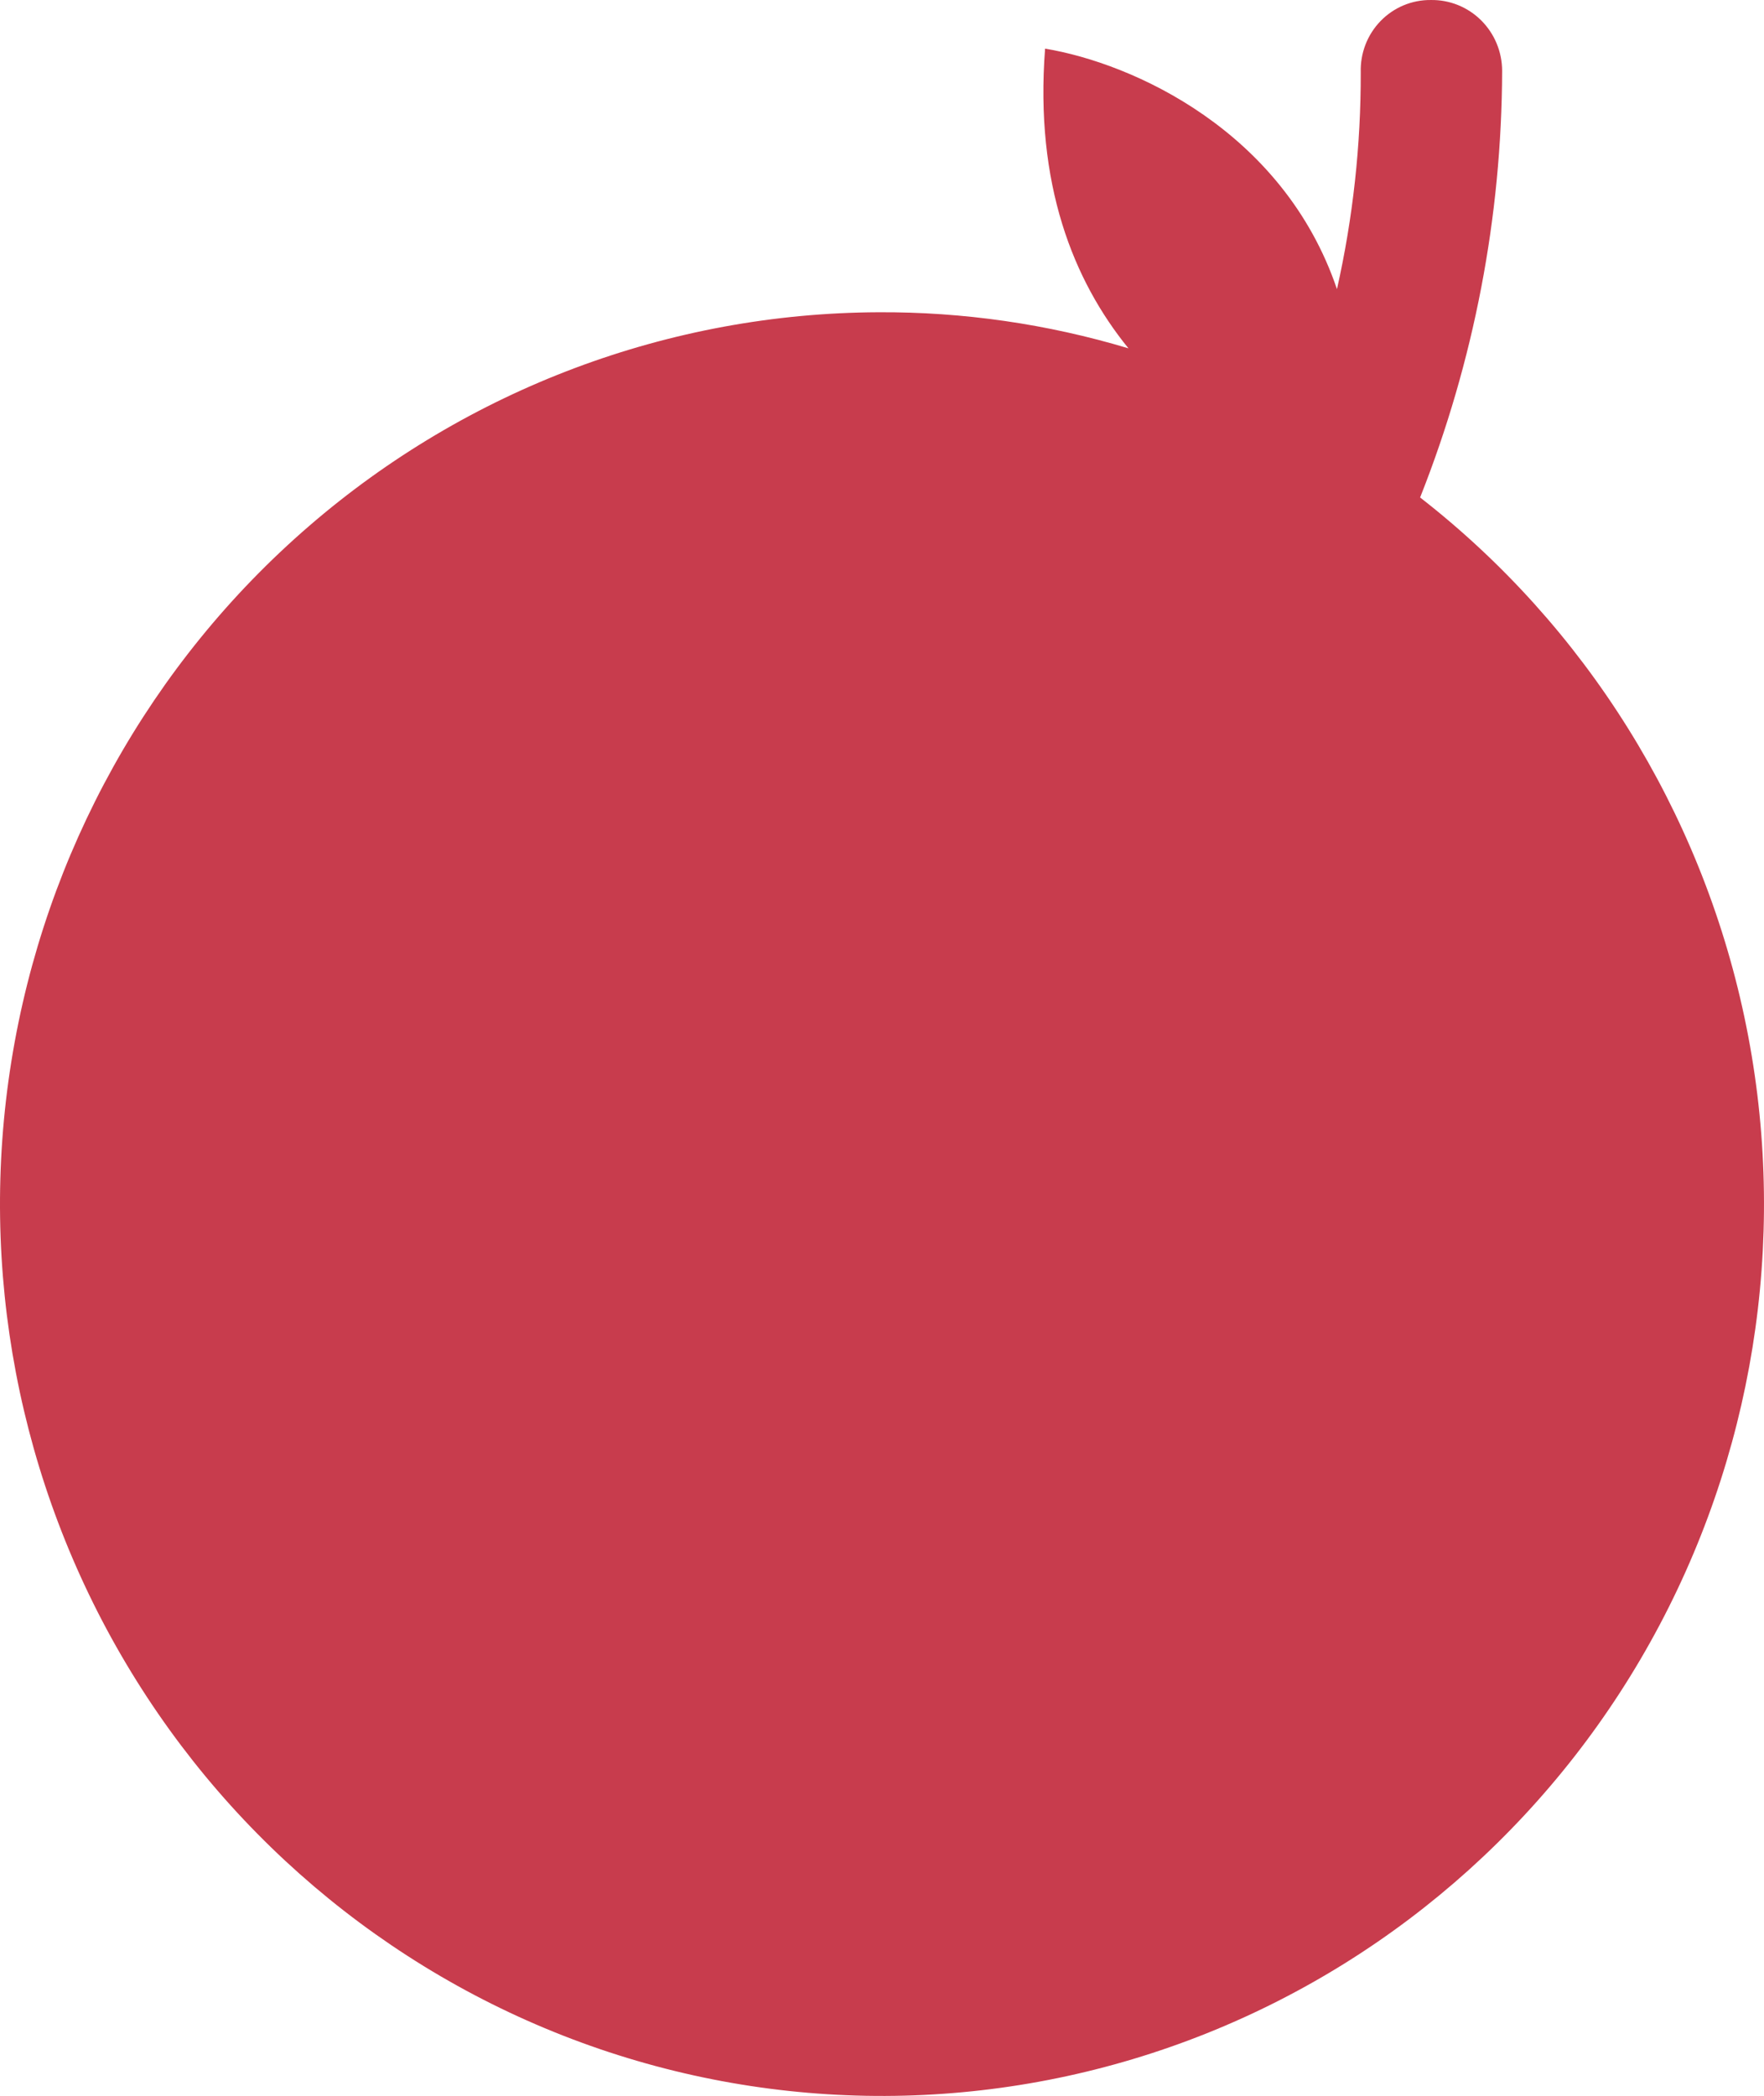 <?xml version="1.0" encoding="UTF-8"?>
<svg xmlns="http://www.w3.org/2000/svg" width="133" height="158" viewBox="0 0 133 158" fill="none">
  <path d="M107.089 37.459C111.133 27.242 113.226 16.343 113.256 5.339C113.255 4.63 113.114 3.928 112.842 3.274C112.57 2.621 112.172 2.028 111.671 1.531C111.171 1.035 110.578 0.643 109.926 0.381C109.274 0.118 108.578 -0.011 107.876 0.001C107.172 -0.006 106.473 0.131 105.822 0.403C105.171 0.676 104.581 1.079 104.088 1.588C103.595 2.097 103.208 2.701 102.952 3.365C102.696 4.028 102.575 4.738 102.596 5.45C102.61 10.95 102.009 16.433 100.803 21.797C96.758 9.871 85.421 4.765 78.796 3.667C78.009 13.89 80.928 21.152 85.082 26.259C78.962 24.42 72.607 23.504 66.223 23.539C50.481 23.605 35.272 29.316 23.303 39.654C11.335 49.992 3.381 64.288 0.859 79.998C-1.663 95.707 1.409 111.812 9.529 125.447C17.649 139.082 30.291 149.362 45.204 154.459C60.117 159.556 76.335 159.139 90.973 153.282C105.61 147.425 117.718 136.508 125.142 122.473C132.565 108.438 134.823 92.196 131.514 76.636C128.205 61.077 119.543 47.208 107.069 37.499L107.089 37.459Z" fill="#C83C4D"></path>
</svg>
